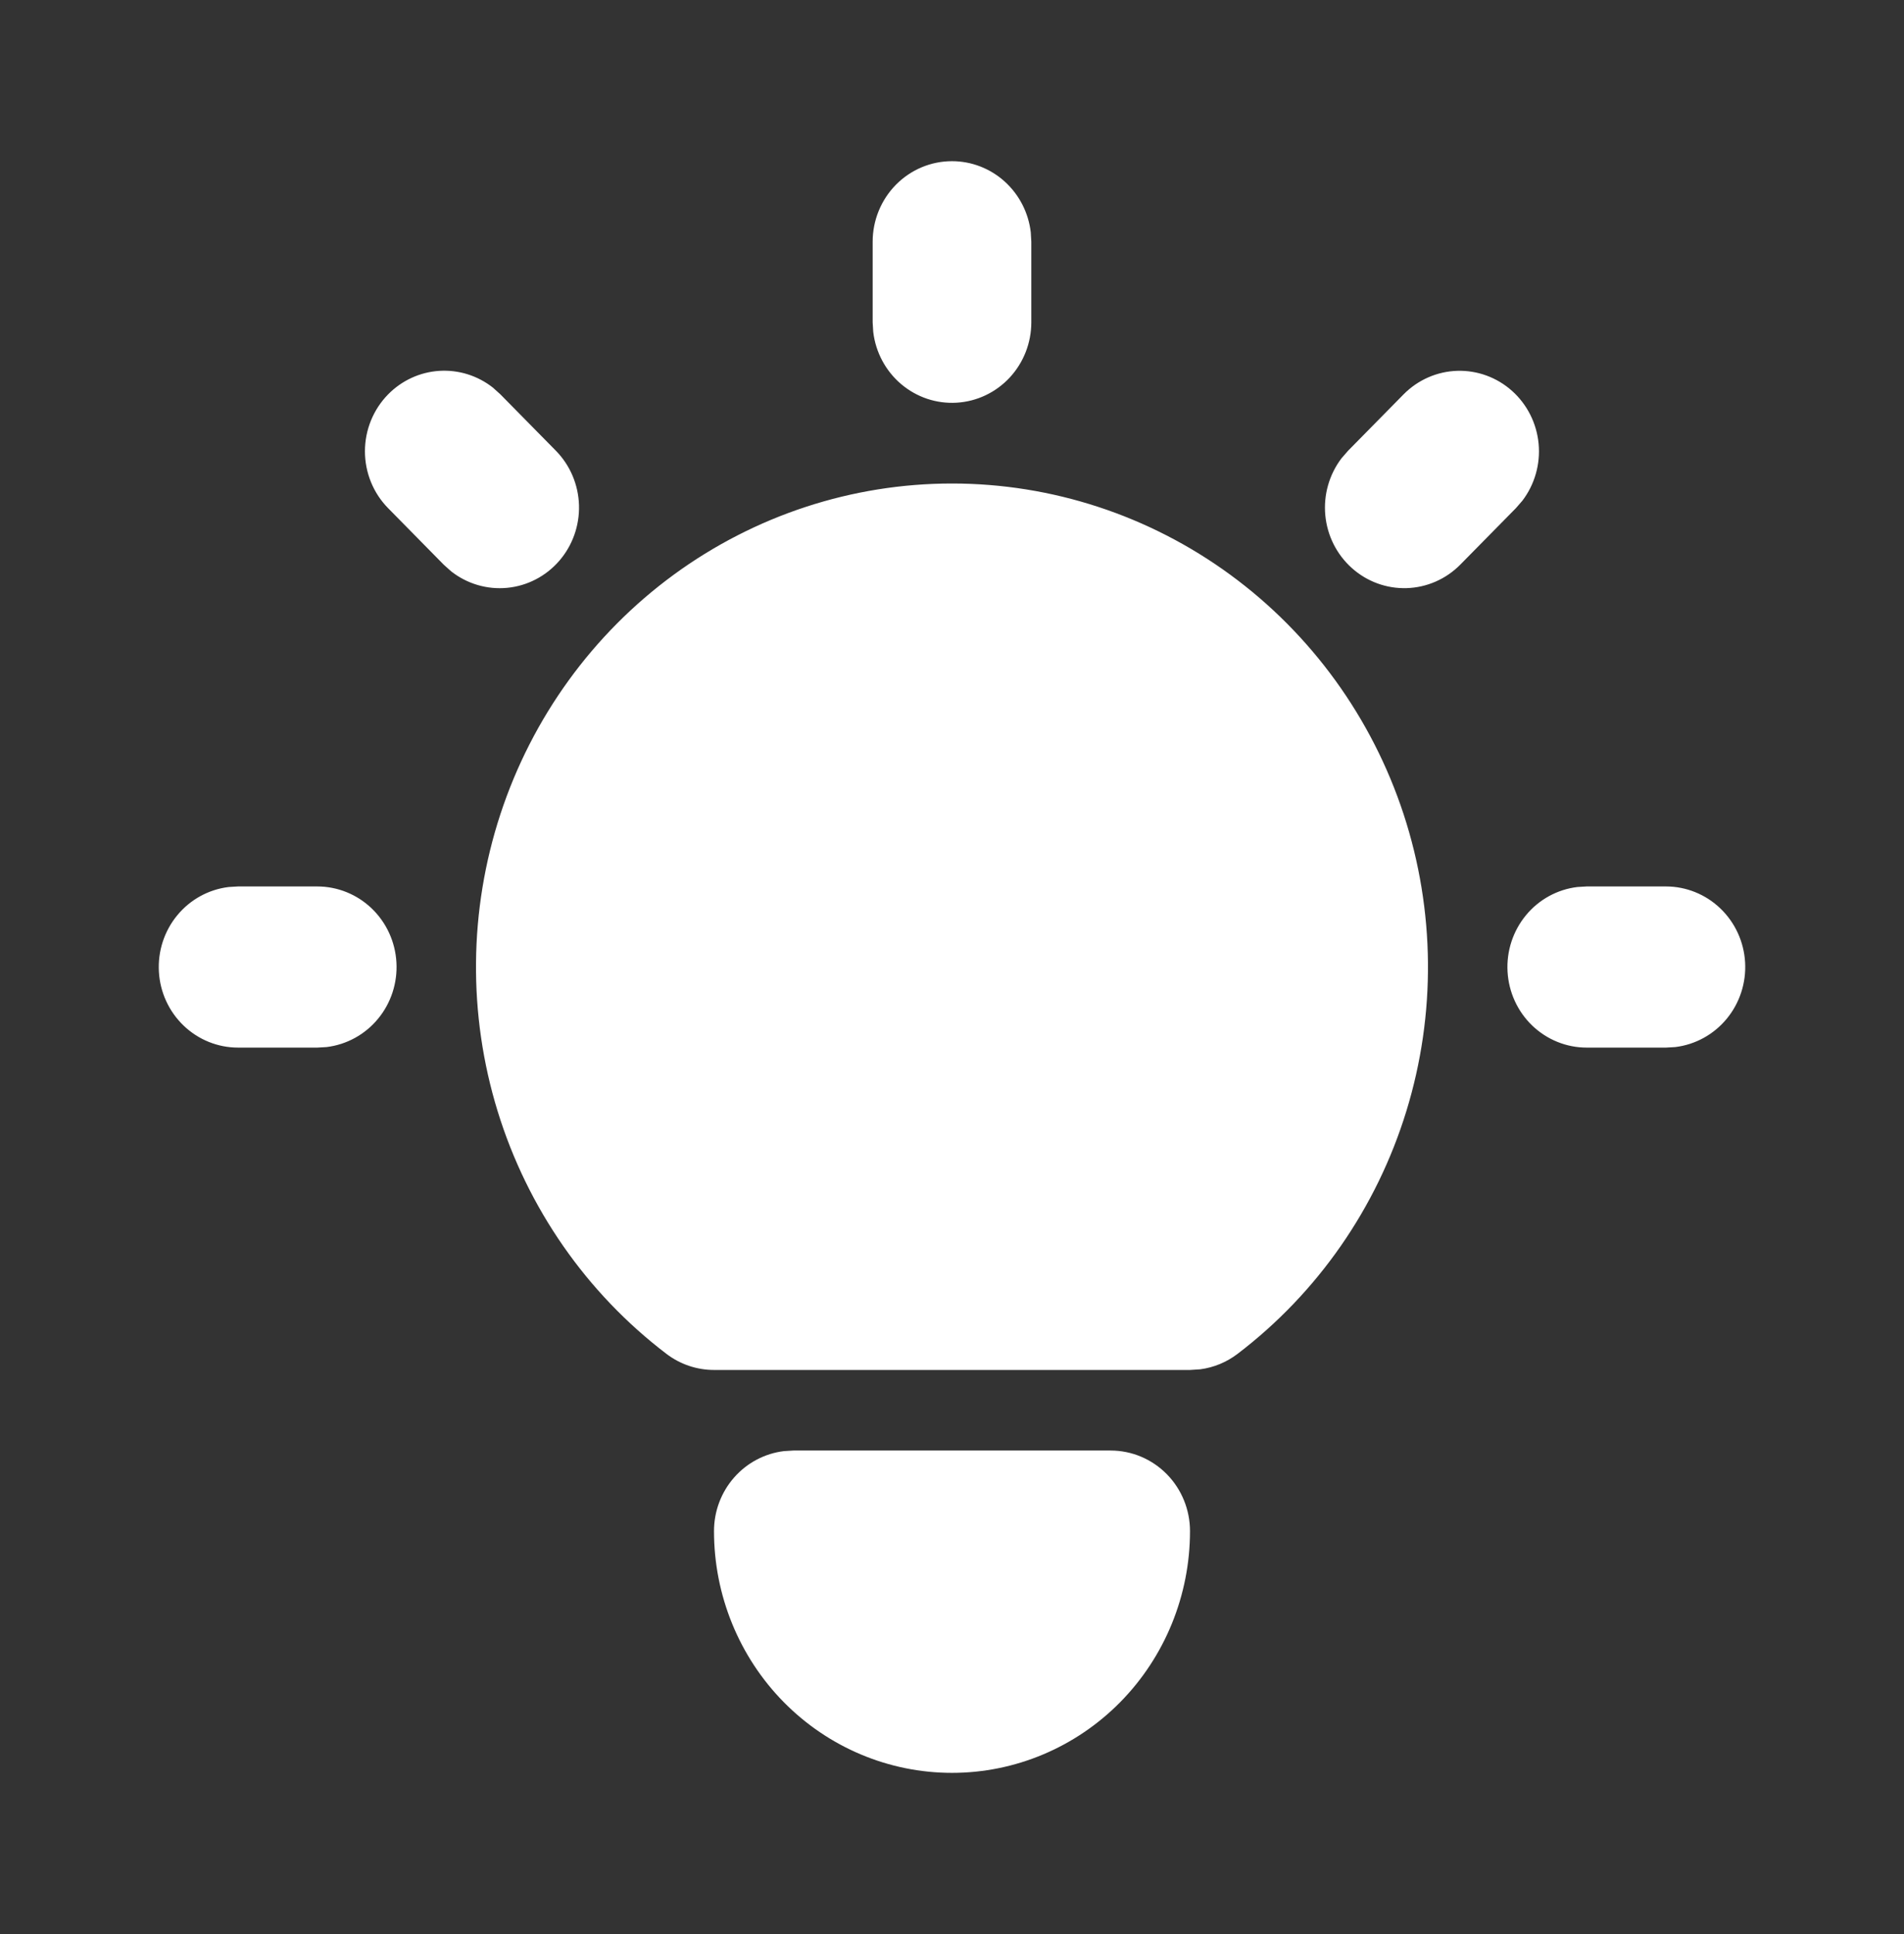 <svg width="64" height="65" viewBox="0 0 64 65" fill="none" xmlns="http://www.w3.org/2000/svg">
<rect x="0" y="0" width="64" height="65" fill="#333333" stroke="none"/>
<g clip-path="url(#clip0_200_276)">
<path d="M10.666 29.792C11.346 29.793 12 30.057 12.494 30.531C12.988 31.005 13.286 31.652 13.325 32.341C13.365 33.031 13.145 33.709 12.708 34.238C12.272 34.768 11.653 35.108 10.978 35.19L10.666 35.208H8C7.32 35.208 6.666 34.943 6.172 34.469C5.678 33.996 5.38 33.348 5.341 32.659C5.301 31.97 5.521 31.291 5.958 30.762C6.394 30.232 7.013 29.892 7.688 29.811L8 29.792H10.666ZM32 5.417C32.653 5.417 33.283 5.66 33.771 6.101C34.259 6.542 34.571 7.149 34.648 7.808L34.666 8.125V10.833C34.666 11.524 34.405 12.188 33.939 12.69C33.472 13.192 32.834 13.494 32.156 13.534C31.477 13.575 30.809 13.35 30.288 12.907C29.767 12.464 29.432 11.836 29.352 11.15L29.333 10.833V8.125C29.333 7.407 29.614 6.718 30.114 6.21C30.614 5.702 31.292 5.417 32 5.417ZM56 29.792C56.679 29.793 57.333 30.057 57.827 30.531C58.322 31.005 58.619 31.652 58.659 32.341C58.699 33.031 58.478 33.709 58.042 34.238C57.605 34.768 56.987 35.108 56.312 35.19L56 35.208H53.333C52.653 35.208 52 34.943 51.505 34.469C51.011 33.996 50.714 33.348 50.674 32.659C50.634 31.97 50.855 31.291 51.291 30.762C51.727 30.232 52.346 29.892 53.021 29.811L53.333 29.792H56ZM13.048 13.252C13.507 12.786 14.118 12.505 14.766 12.464C15.414 12.423 16.055 12.623 16.568 13.027L16.818 13.252L18.685 15.148C19.163 15.635 19.441 16.289 19.462 16.977C19.482 17.665 19.244 18.335 18.796 18.851C18.348 19.367 17.724 19.691 17.049 19.756C16.375 19.821 15.701 19.623 15.165 19.202L14.914 18.977L13.048 17.081C12.548 16.574 12.267 15.885 12.267 15.167C12.267 14.449 12.548 13.76 13.048 13.252ZM47.181 13.252C47.661 12.766 48.305 12.484 48.982 12.463C49.659 12.442 50.319 12.684 50.827 13.139C51.335 13.594 51.654 14.229 51.718 14.914C51.782 15.598 51.587 16.283 51.173 16.827L50.952 17.081L49.085 18.977C48.605 19.463 47.961 19.745 47.284 19.766C46.607 19.787 45.947 19.546 45.439 19.09C44.931 18.635 44.612 18.001 44.548 17.316C44.484 16.631 44.679 15.947 45.093 15.402L45.314 15.148L47.181 13.252ZM37.333 48.75C38.04 48.75 38.718 49.035 39.219 49.543C39.719 50.051 40 50.74 40 51.458C40 53.613 39.157 55.68 37.657 57.204C36.156 58.727 34.121 59.583 32 59.583C29.878 59.583 27.843 58.727 26.343 57.204C24.843 55.68 24 53.613 24 51.458C24 50.795 24.239 50.155 24.674 49.659C25.108 49.163 25.706 48.847 26.354 48.769L26.666 48.75H37.333ZM32 16.25C35.358 16.25 38.631 17.323 41.355 19.317C44.079 21.312 46.117 24.126 47.179 27.361C48.24 30.597 48.273 34.09 47.272 37.345C46.271 40.601 44.286 43.454 41.6 45.5C41.232 45.781 40.799 45.96 40.344 46.02L40 46.042H24C23.423 46.042 22.861 45.852 22.4 45.5C19.713 43.454 17.729 40.601 16.727 37.345C15.726 34.09 15.759 30.597 16.821 27.361C17.883 24.126 19.92 21.312 22.644 19.317C25.369 17.323 28.642 16.25 32 16.25Z" fill="white"/>
</g>
<defs>
<clipPath id="clip0_200_276">
<rect width="64" height="65" fill="white"/>
</clipPath>
</defs>
</svg>
